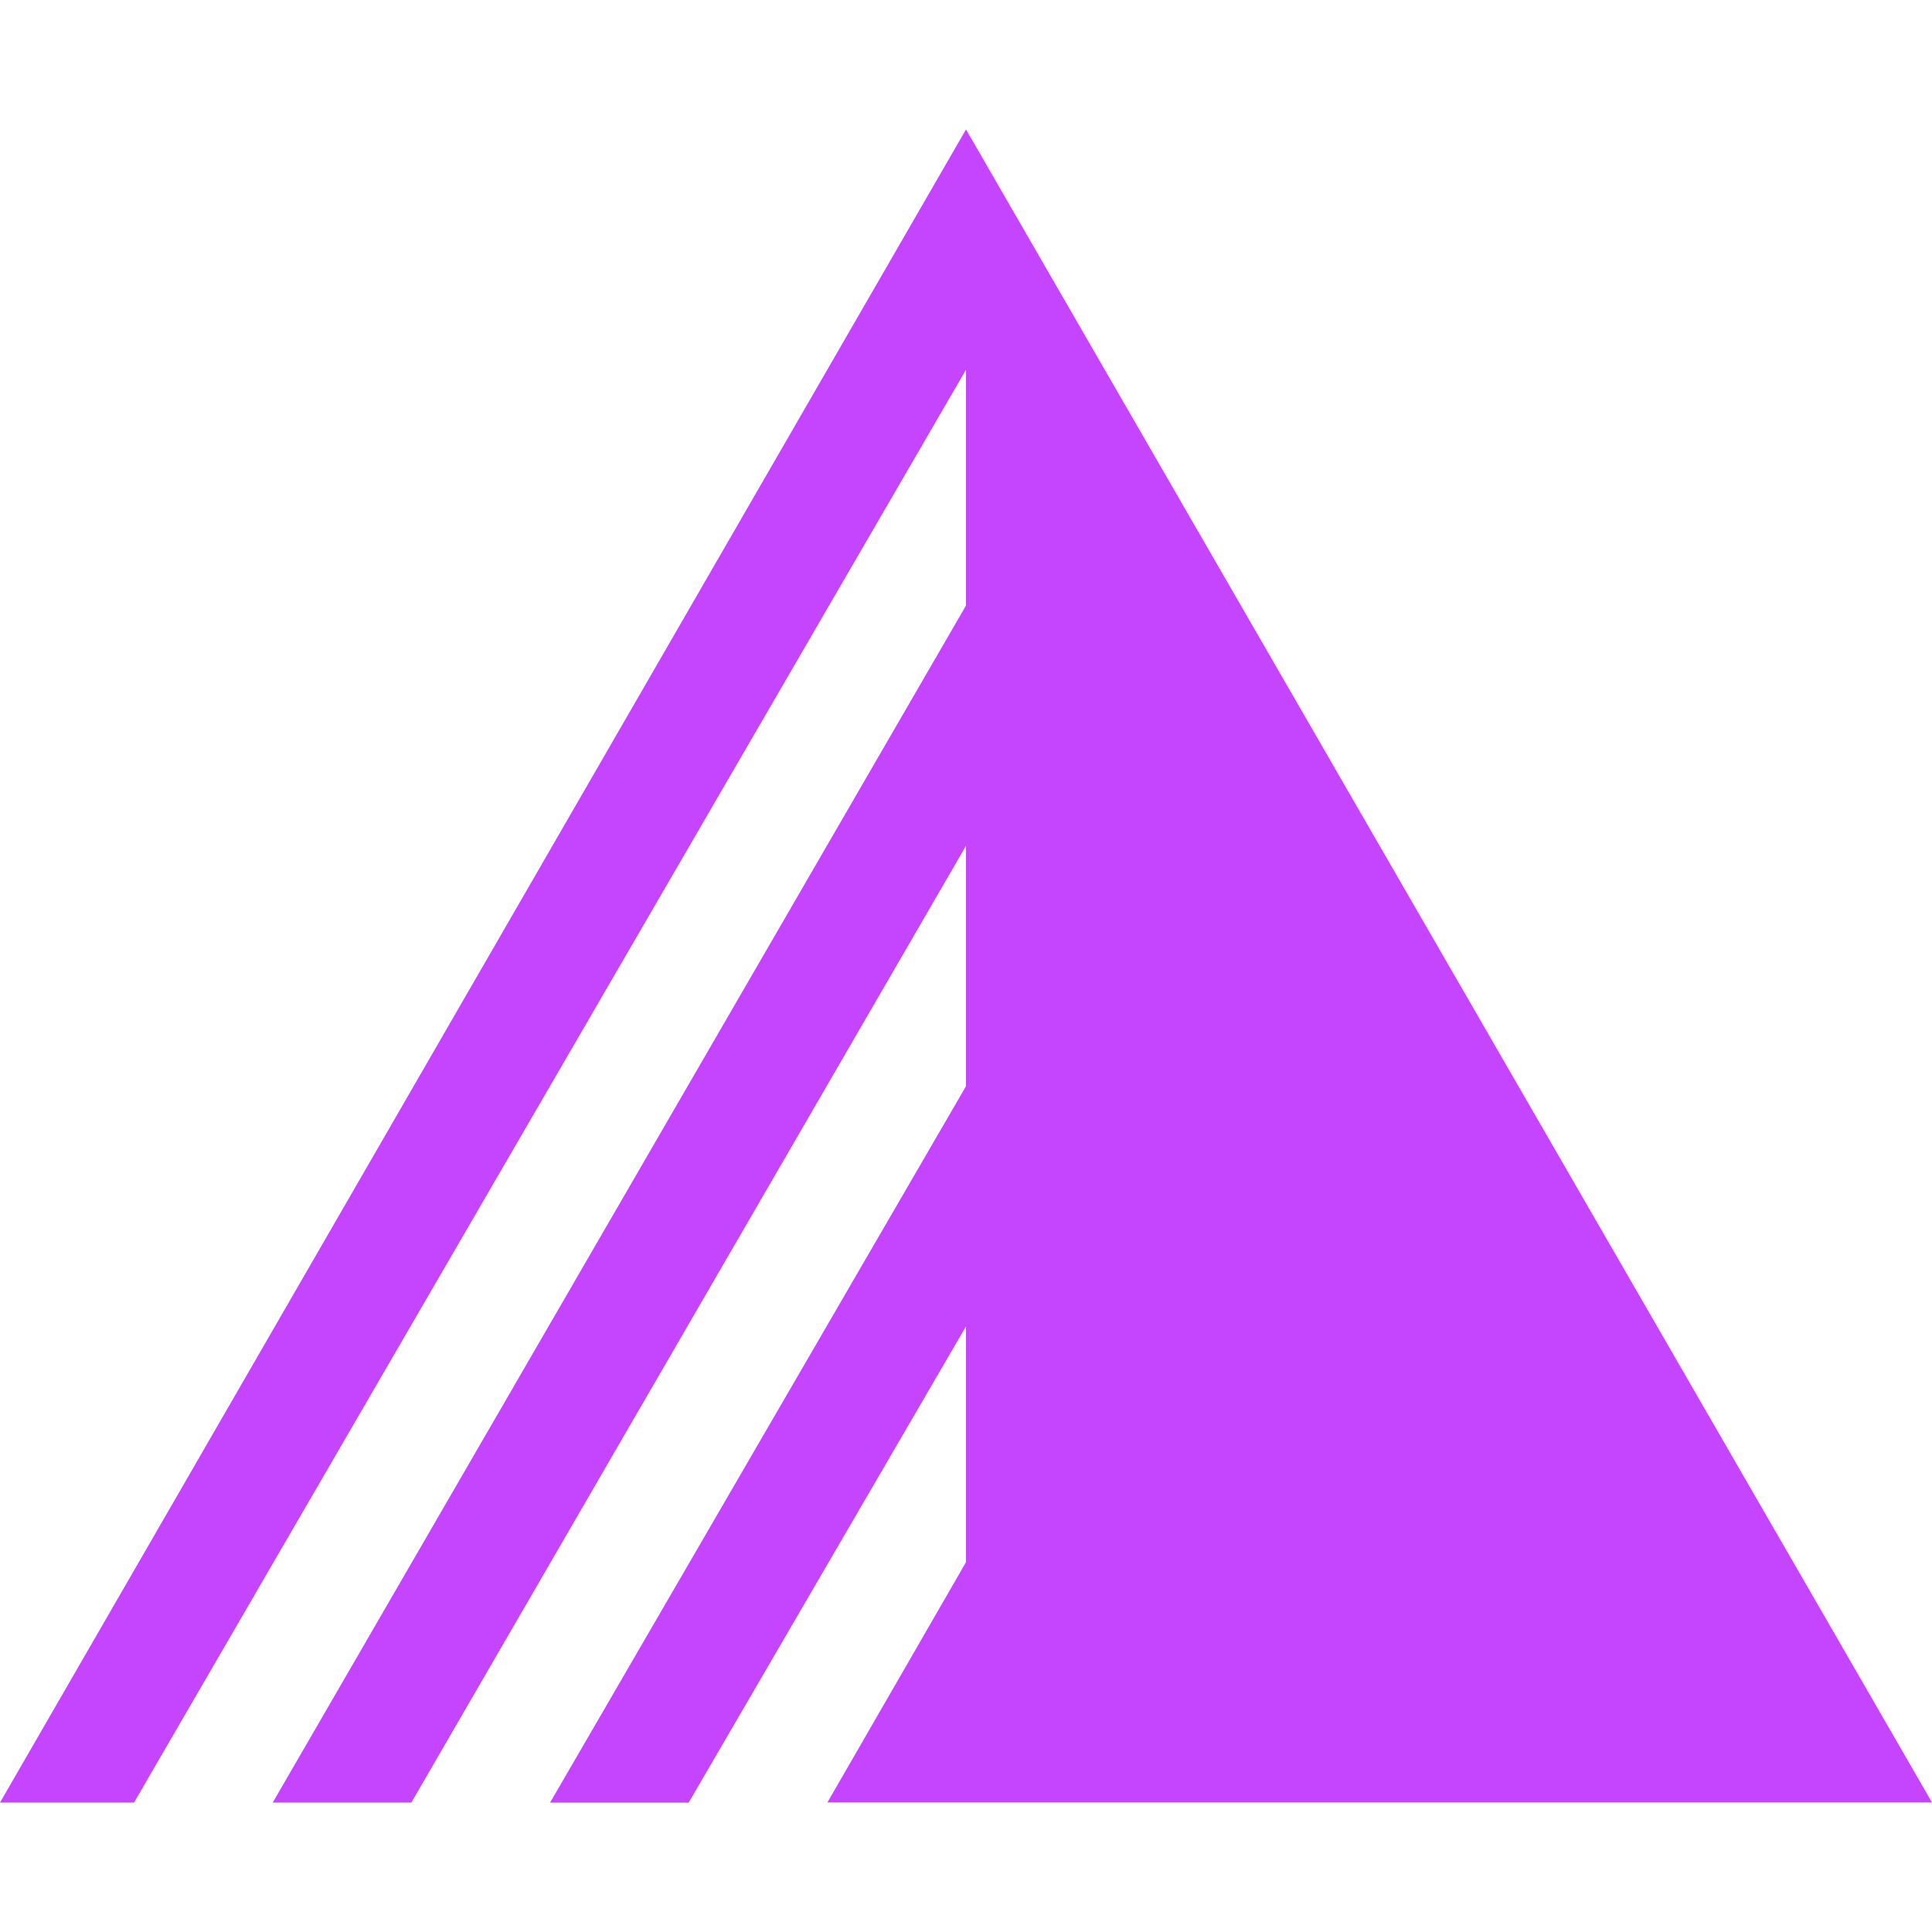 <svg role="img" width="32px" height="32px" viewBox="0 0 24 24" xmlns="http://www.w3.org/2000/svg"><title>Exoscale</title><path fill="#c545ff" d="M12 1.608 0 22.392h1.665L12 4.593v2.929l-8.612 14.87H5.11L12 10.507v2.986l-5.167 8.9h1.722L12 16.477v2.929l-1.722 2.985H24Z"/></svg>
